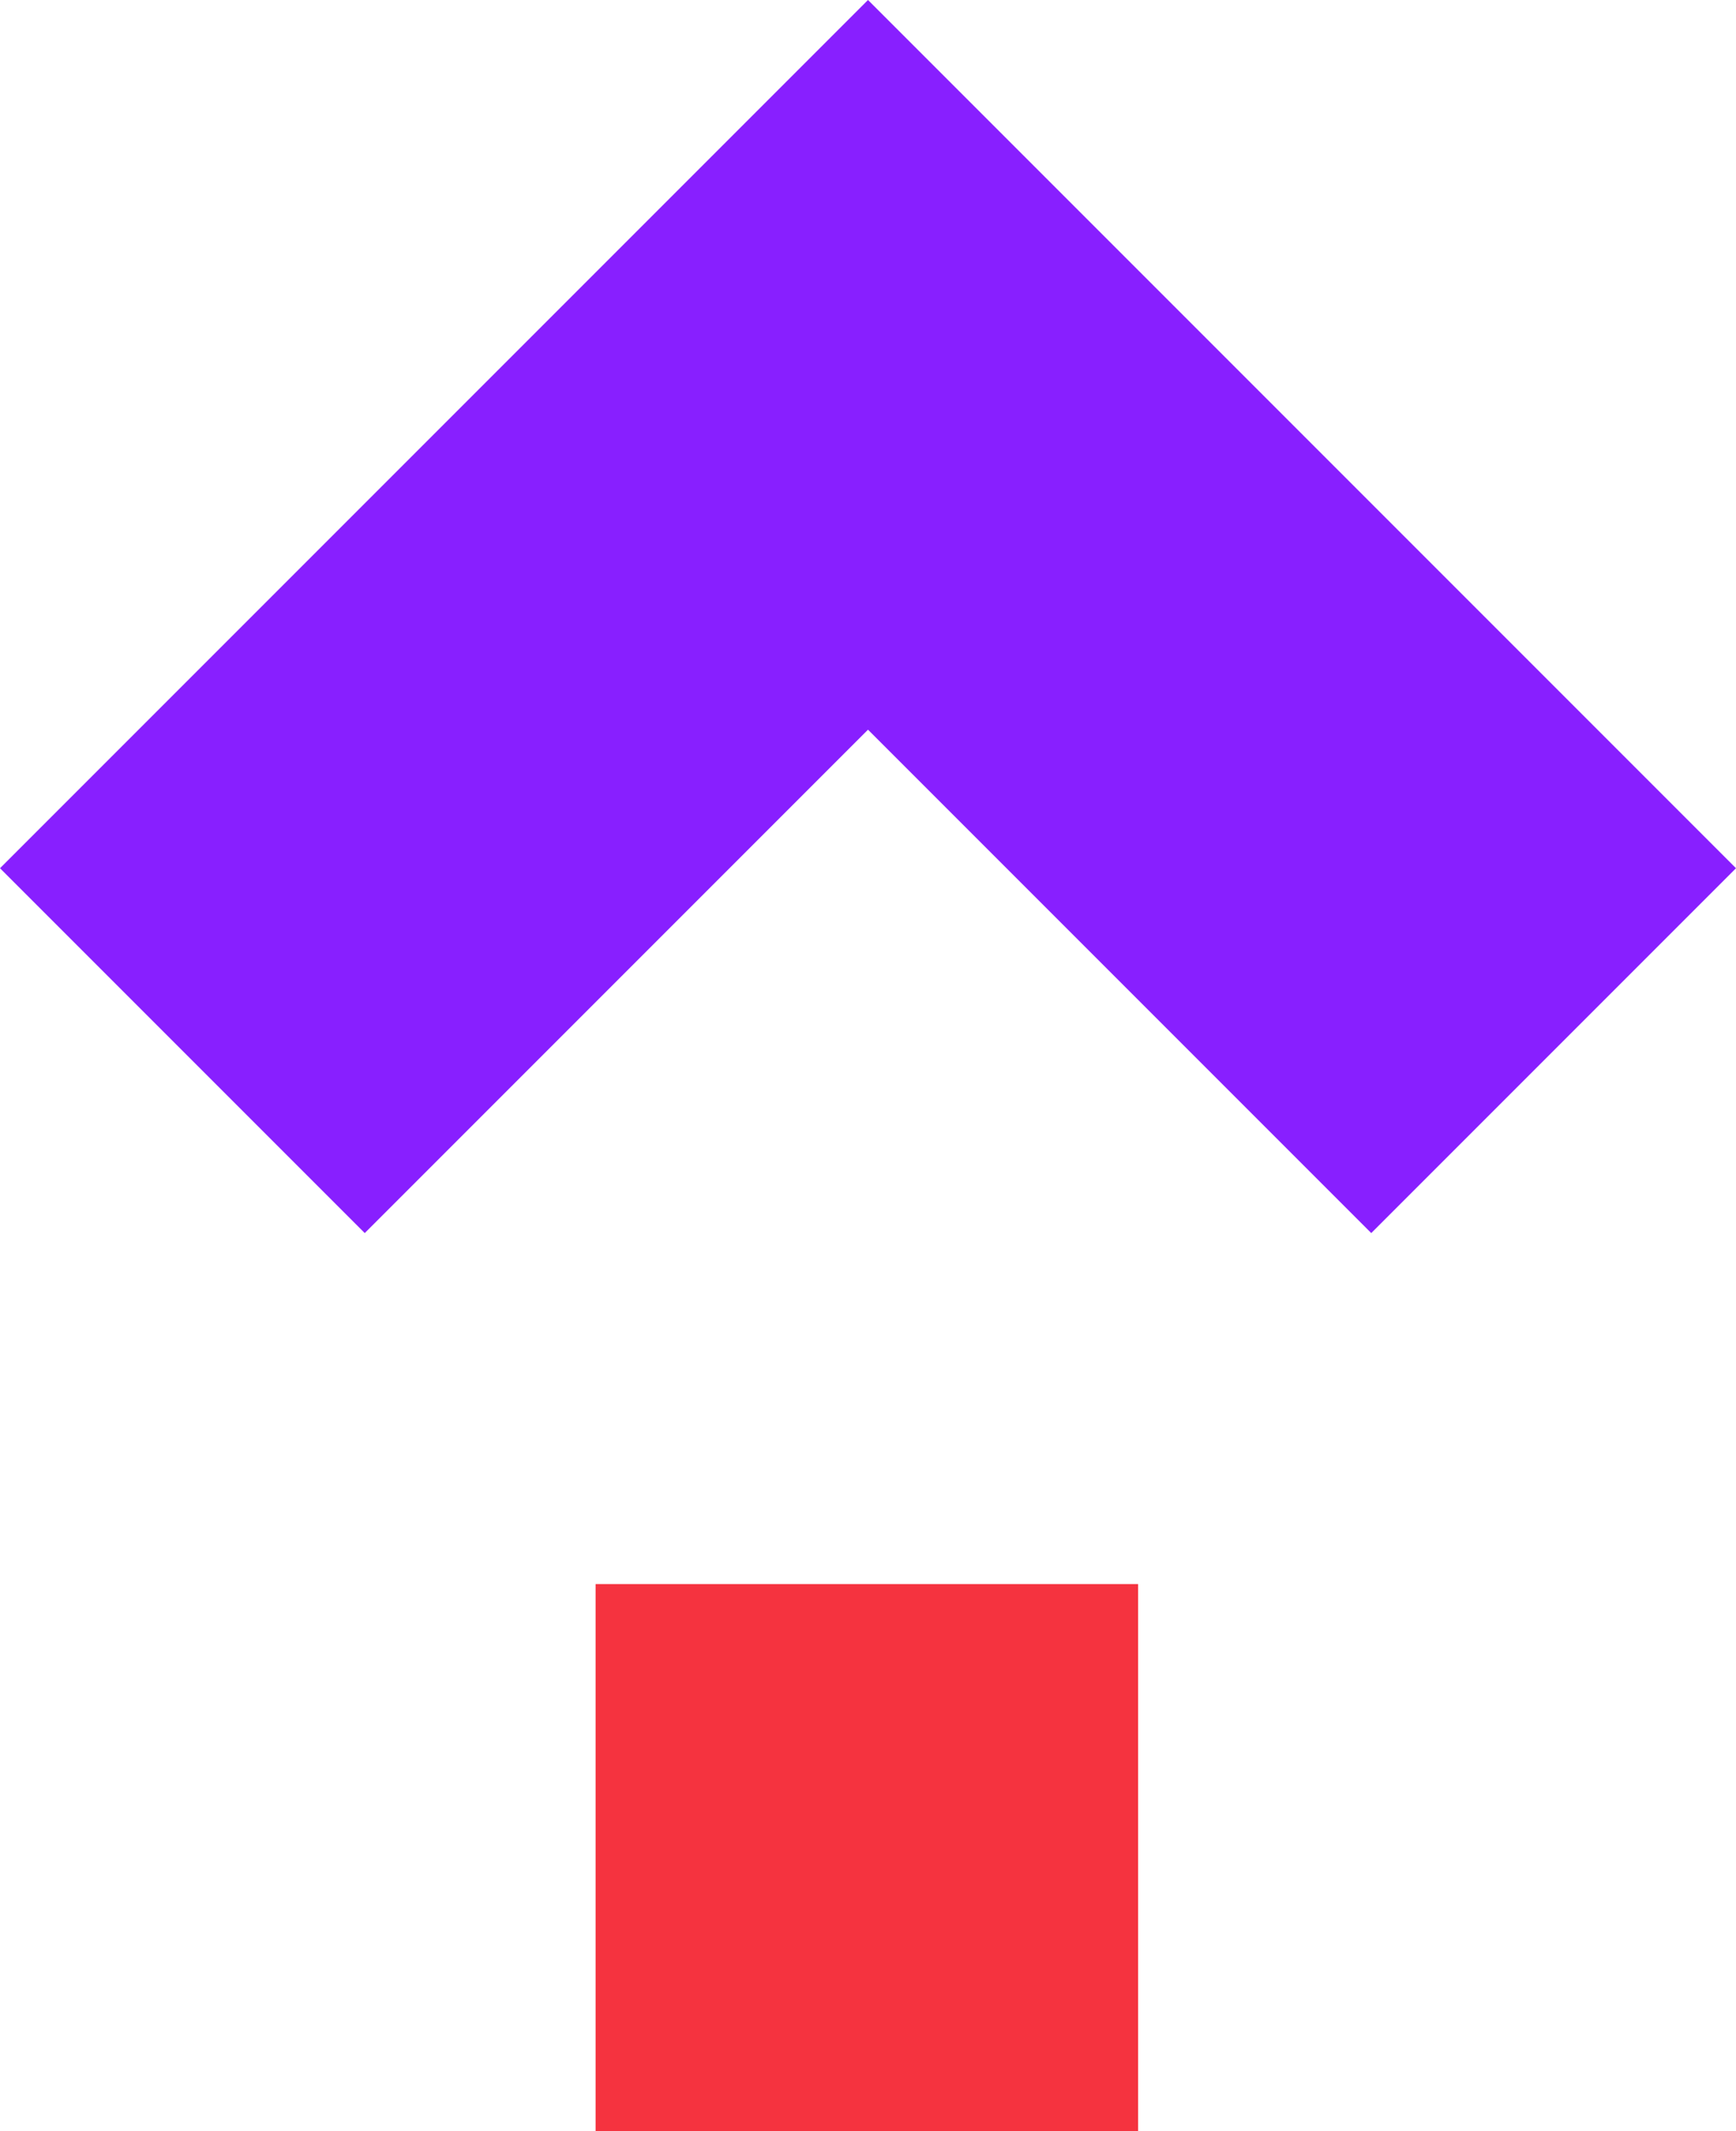 <?xml version="1.0" encoding="utf-8"?>
<!-- Generator: Adobe Illustrator 25.0.1, SVG Export Plug-In . SVG Version: 6.00 Build 0)  -->
<svg version="1.1" id="Layer_1" xmlns="http://www.w3.org/2000/svg" xmlns:xlink="http://www.w3.org/1999/xlink" x="0px" y="0px"
	 viewBox="0 0 75.2 92.3" style="enable-background:new 0 0 75.2 92.3;" xml:space="preserve">
<style type="text/css">
	.st0{fill:#881FFF;}
	.st1{fill:#F5333F;}
</style>
<g>
	<polygon class="st0" points="37.6,31.6 59.4,53.4 75.2,37.6 53.4,15.8 53.4,15.8 37.6,0 37.6,0 21.8,15.8 0,37.6 15.8,53.4 	"/>
	<path class="st1" d="M25.8,68.6h23.5v23.7H25.8V68.6z"/>
</g>
</svg>

